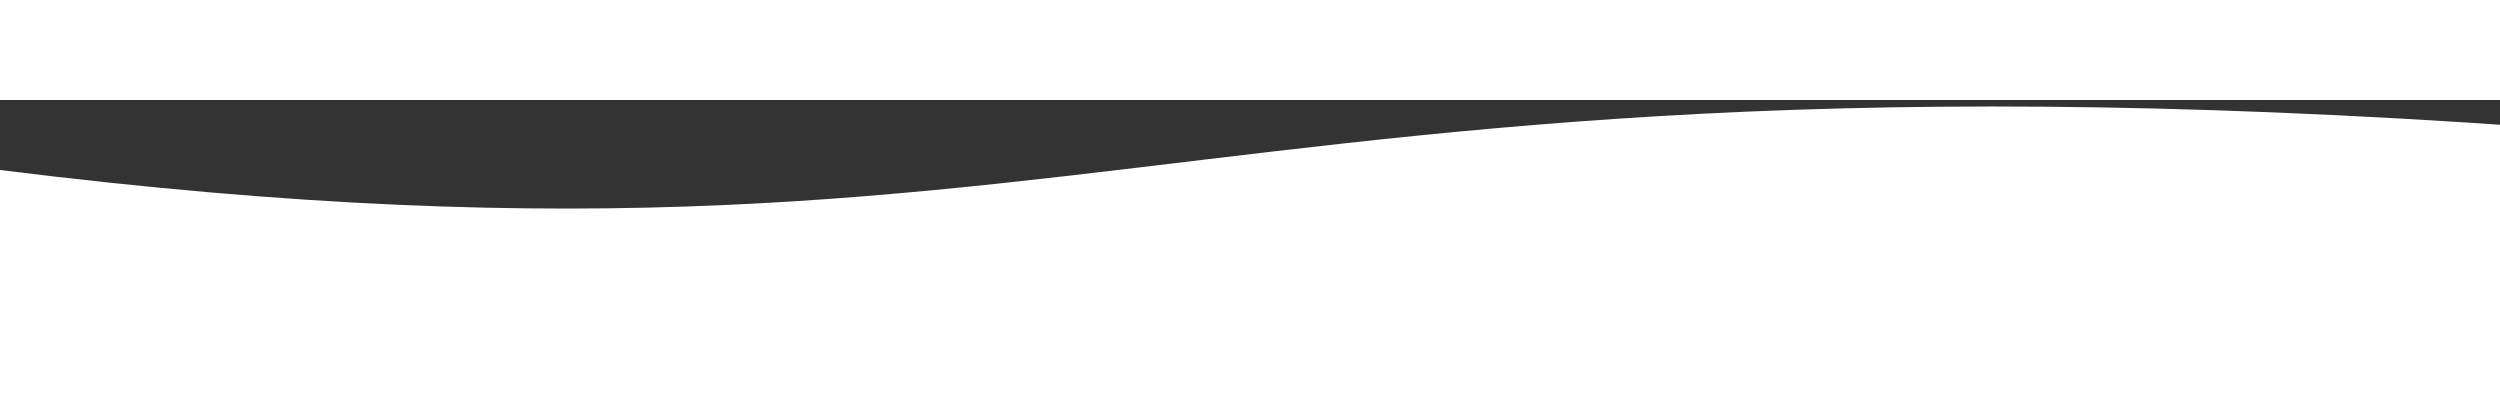 <svg xmlns="http://www.w3.org/2000/svg" widht="3000" height="400" viewBox="0 180 2500 200" transform-origin="960px 76.797px" style="opacity: 1; visibility: visible; display: inline;" display="inline" data-level="161" tenwebX_tlevel="4" xmlns:xlink="http://www.w3.org/1999/xlink"> 
                <rect x="0" y="180" width="2500" height="200" fill="#333333" stroke="none"/> 
                <path d="M 0 250 C 1200 400 1200 50 3000 250 L 3000 550 L 0 550 L 0 250" style="opacity:1;stroke-width:1px;stroke-linecap:butt;stroke-linejoin:miter;transform-origin:0px 0px;display:inline;" data-level="162" fill="rgb(255, 255, 255)">
                <animate attributeName="d" dur="5s" values="M 0 250 C 1200 400 1200 50 3000 250 L 3000 550 L 0 550 L 0 250;
                            M 0 250 C 400 50 400 400 3000 250 L 3000 550 L 0 550 L 0 250;
                            M 0 250 C 1200 400 1200 50 3000 250 L 3000 550 L 0 550 L 0 250" repeatCount="indefinite" data-level="163" style="opacity: 1; visibility: visible; display: inline;"></animate>
                </path>
                </svg>